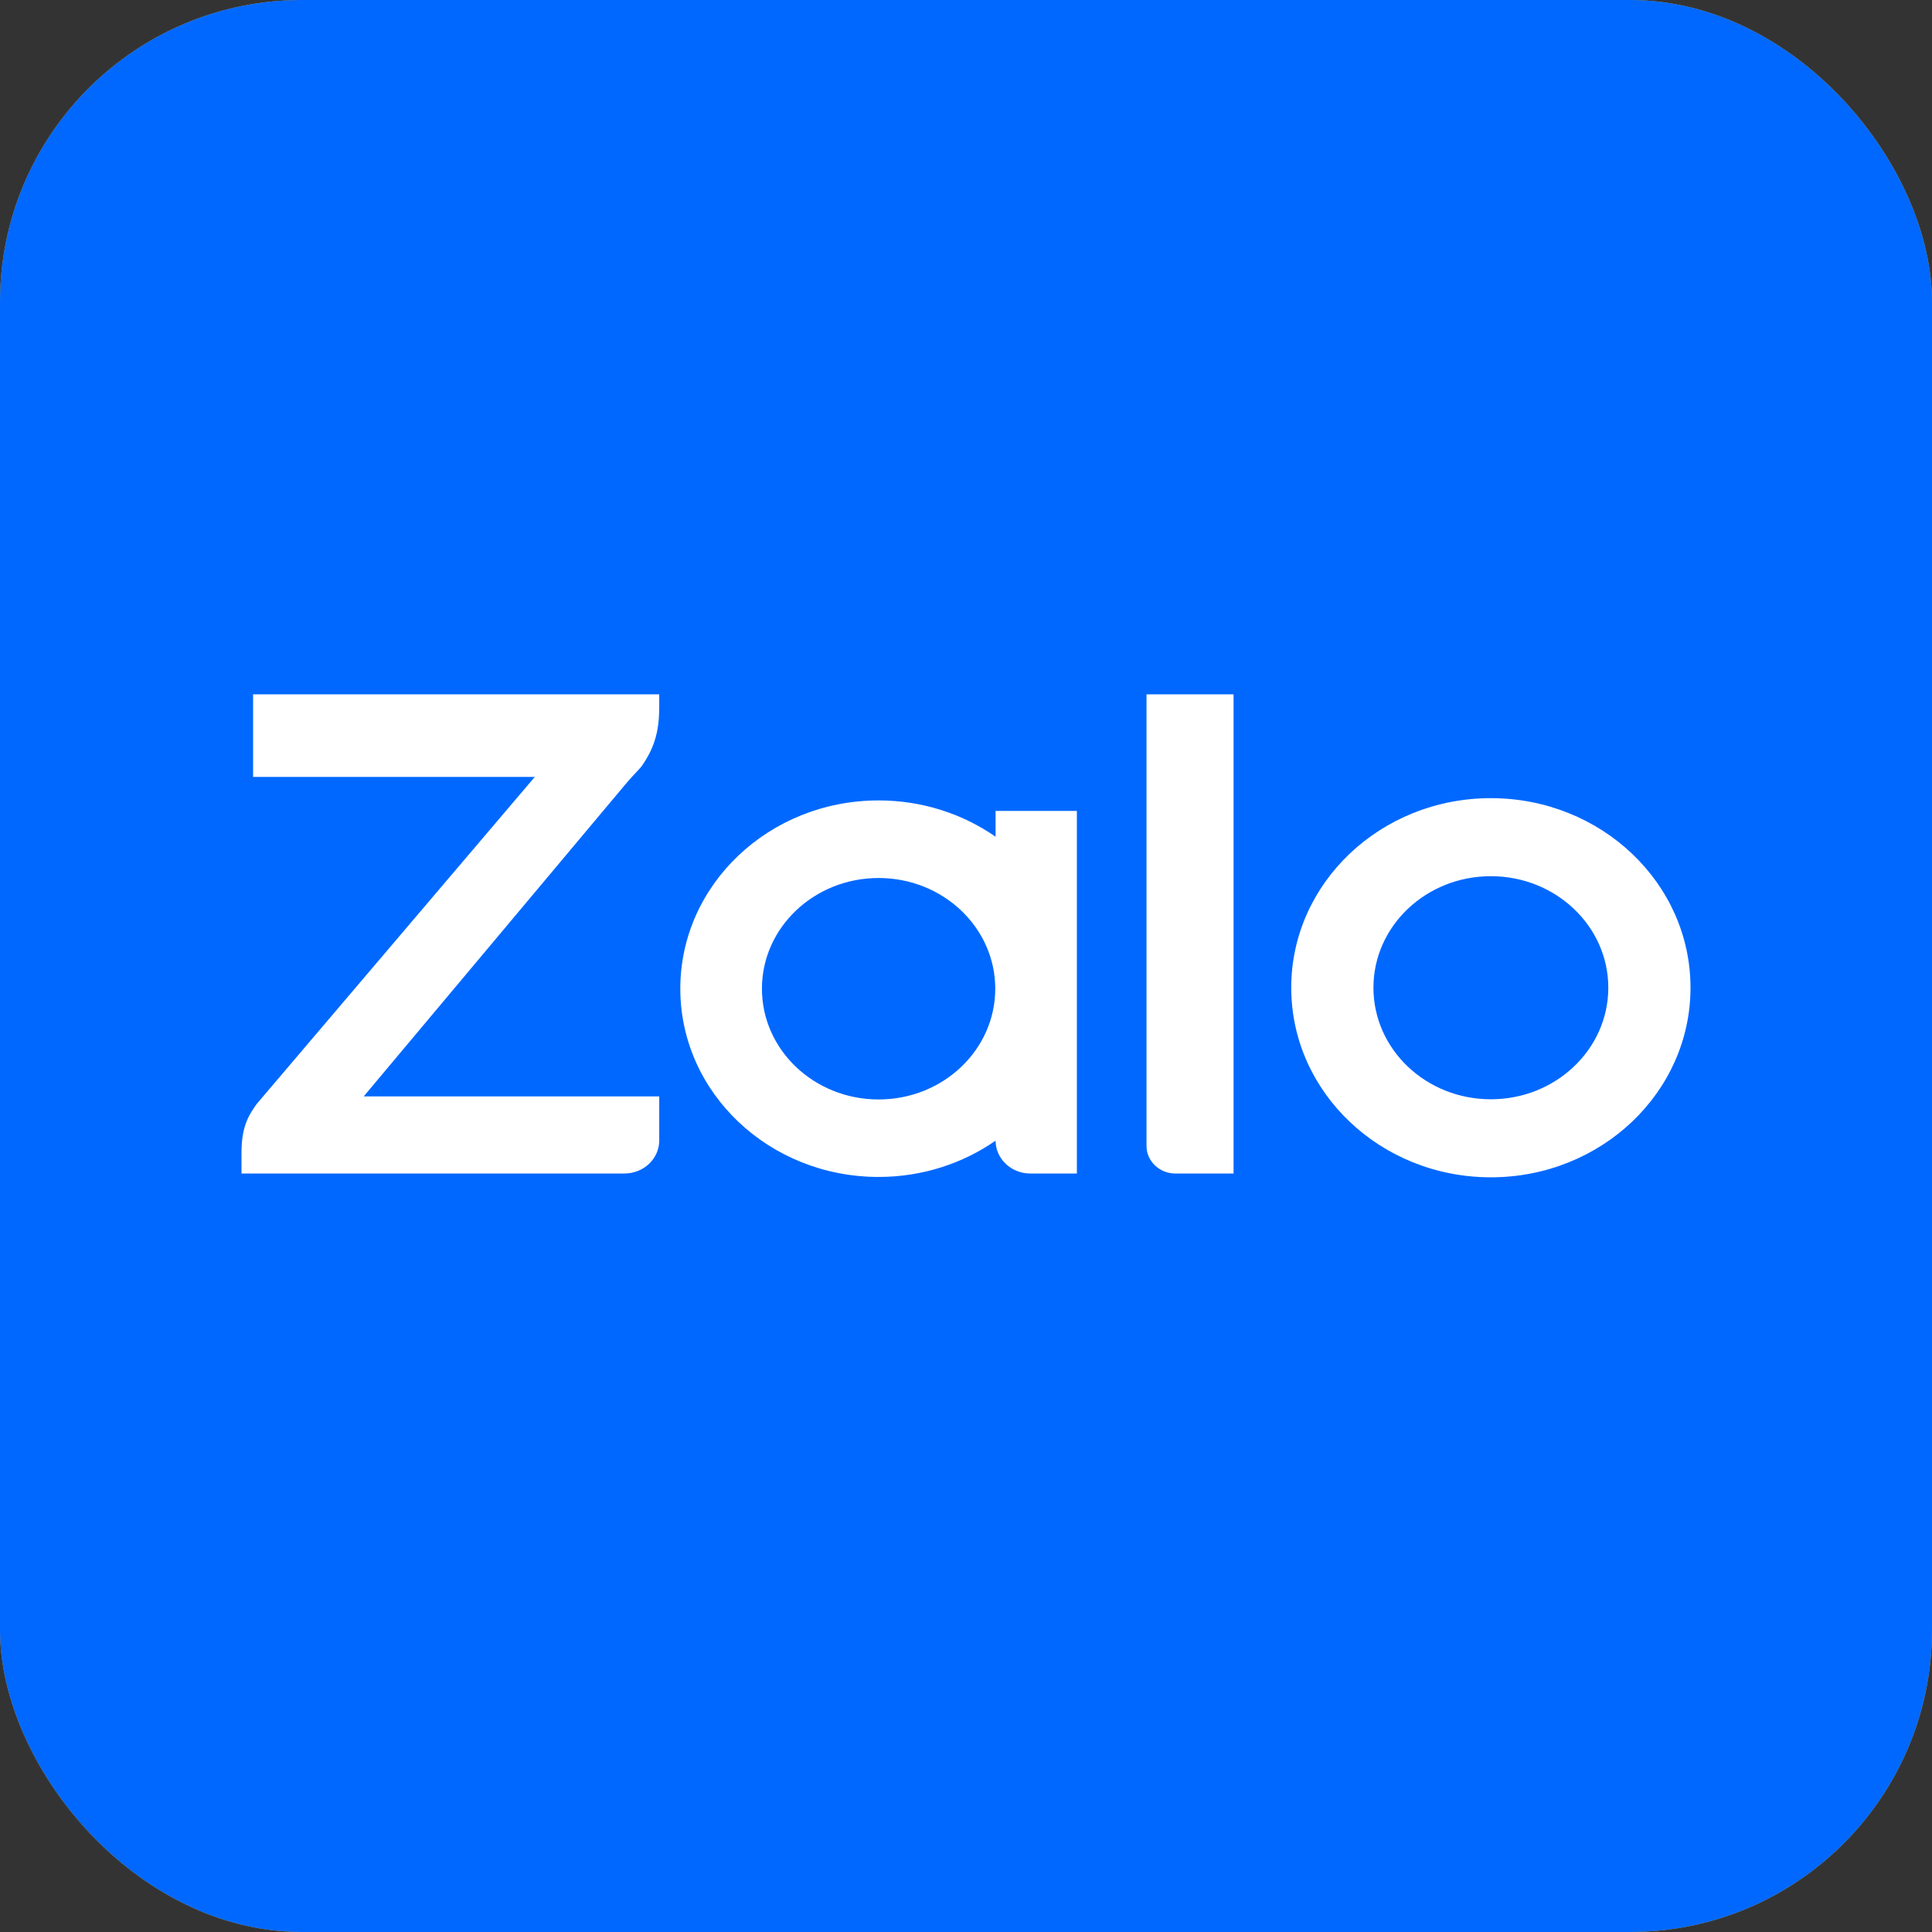 <svg xmlns="http://www.w3.org/2000/svg" width="64" height="64" viewBox="0 0 64 64" fill="none"><rect x="0" y="0" width="64" height="64" fill="#333333" stroke="none"/><g clip-path="url(#clip0_811_8438)"><rect width="64" height="64" rx="10" fill="#E59803"></rect><g clip-path="url(#clip1_811_8438)"><path d="M22.848 42.679V45.964C22.848 46.833 26.323 48.429 32.001 48.429C37.679 48.429 41.154 46.833 41.154 45.964V42.679C32.001 44.322 30.358 43.5 22.848 42.679Z" fill="white"></path><path d="M35.052 40.379V41.857C35.052 42.075 34.971 42.284 34.828 42.438C34.046 43.168 33.035 43.548 32.001 43.5C30.967 43.548 29.955 43.168 29.173 42.438C29.03 42.284 28.95 42.075 28.95 41.857V40.379C24.887 40.821 22.848 42.058 22.848 42.679C22.848 43.548 26.323 45.143 32.001 45.143C37.679 45.143 41.154 43.548 41.154 42.679C41.154 42.058 39.115 40.821 35.052 40.379Z" fill="white"></path><path d="M32.002 28.714C43.797 28.714 53.359 25.772 53.359 22.143C53.359 18.514 43.797 15.572 32.002 15.572C20.206 15.572 10.645 18.514 10.645 22.143C10.645 25.772 20.206 28.714 32.002 28.714Z" fill="white"></path><path d="M33.645 41.243V32C33.097 32.017 32.548 32.029 32.002 32.029C31.456 32.029 30.907 32.017 30.359 32V41.243C31.386 42.062 32.618 42.062 33.645 41.243Z" fill="white"></path><path d="M10.645 25.25V27.072C10.645 29.987 18.361 33.215 29.706 33.604H29.713H29.723C30.468 33.63 31.227 33.643 32.002 33.643C32.776 33.643 33.536 33.63 34.28 33.604H34.29H34.298C45.642 33.215 53.359 29.987 53.359 27.072V25.25C49.823 28.587 40.697 30.357 32.002 30.357C23.306 30.357 14.18 28.587 10.645 25.25Z" fill="white"></path></g><rect width="64" height="64" rx="10" fill="#0068FF"></rect><path fill-rule="evenodd" clip-rule="evenodd" d="M32.98 27.717V26.863H35.673V38.875H34.133C33.498 38.875 32.983 38.388 32.98 37.786C31.895 38.54 30.553 38.988 29.105 38.988C25.477 38.988 22.536 36.196 22.536 32.752C22.536 29.308 25.477 26.515 29.105 26.515C30.553 26.515 31.895 26.963 32.98 27.717ZM21.838 23V23.389C21.838 24.116 21.735 24.709 21.239 25.404L21.179 25.47C21.07 25.587 20.816 25.861 20.694 26.01L12.048 36.32H21.838V37.78C21.838 38.385 21.321 38.874 20.684 38.874H8V38.186C8 37.343 8.22 36.968 8.499 36.576L17.716 25.737H8.384V23H21.838ZM38.94 38.875C38.41 38.875 37.98 38.466 37.98 37.963V23H40.863V38.875H38.94ZM49.387 26.44C53.04 26.44 56 29.253 56 32.718C56 36.187 53.04 39 49.387 39C45.734 39 42.774 36.187 42.774 32.718C42.774 29.253 45.734 26.44 49.387 26.44ZM29.105 36.421C31.239 36.421 32.969 34.778 32.969 32.752C32.969 30.728 31.239 29.085 29.105 29.085C26.97 29.085 25.24 30.728 25.24 32.752C25.24 34.778 26.97 36.421 29.105 36.421ZM49.387 36.415C51.534 36.415 53.277 34.76 53.277 32.718C53.277 30.68 51.534 29.025 49.387 29.025C47.236 29.025 45.497 30.68 45.497 32.718C45.497 34.76 47.236 36.415 49.387 36.415Z" fill="white"></path></g><defs><clipPath id="clip0_811_8438"><rect width="64" height="64" rx="10" fill="white"></rect></clipPath><clipPath id="clip1_811_8438"><rect width="46" height="46" fill="white" transform="translate(9 9)"></rect></clipPath></defs></svg>